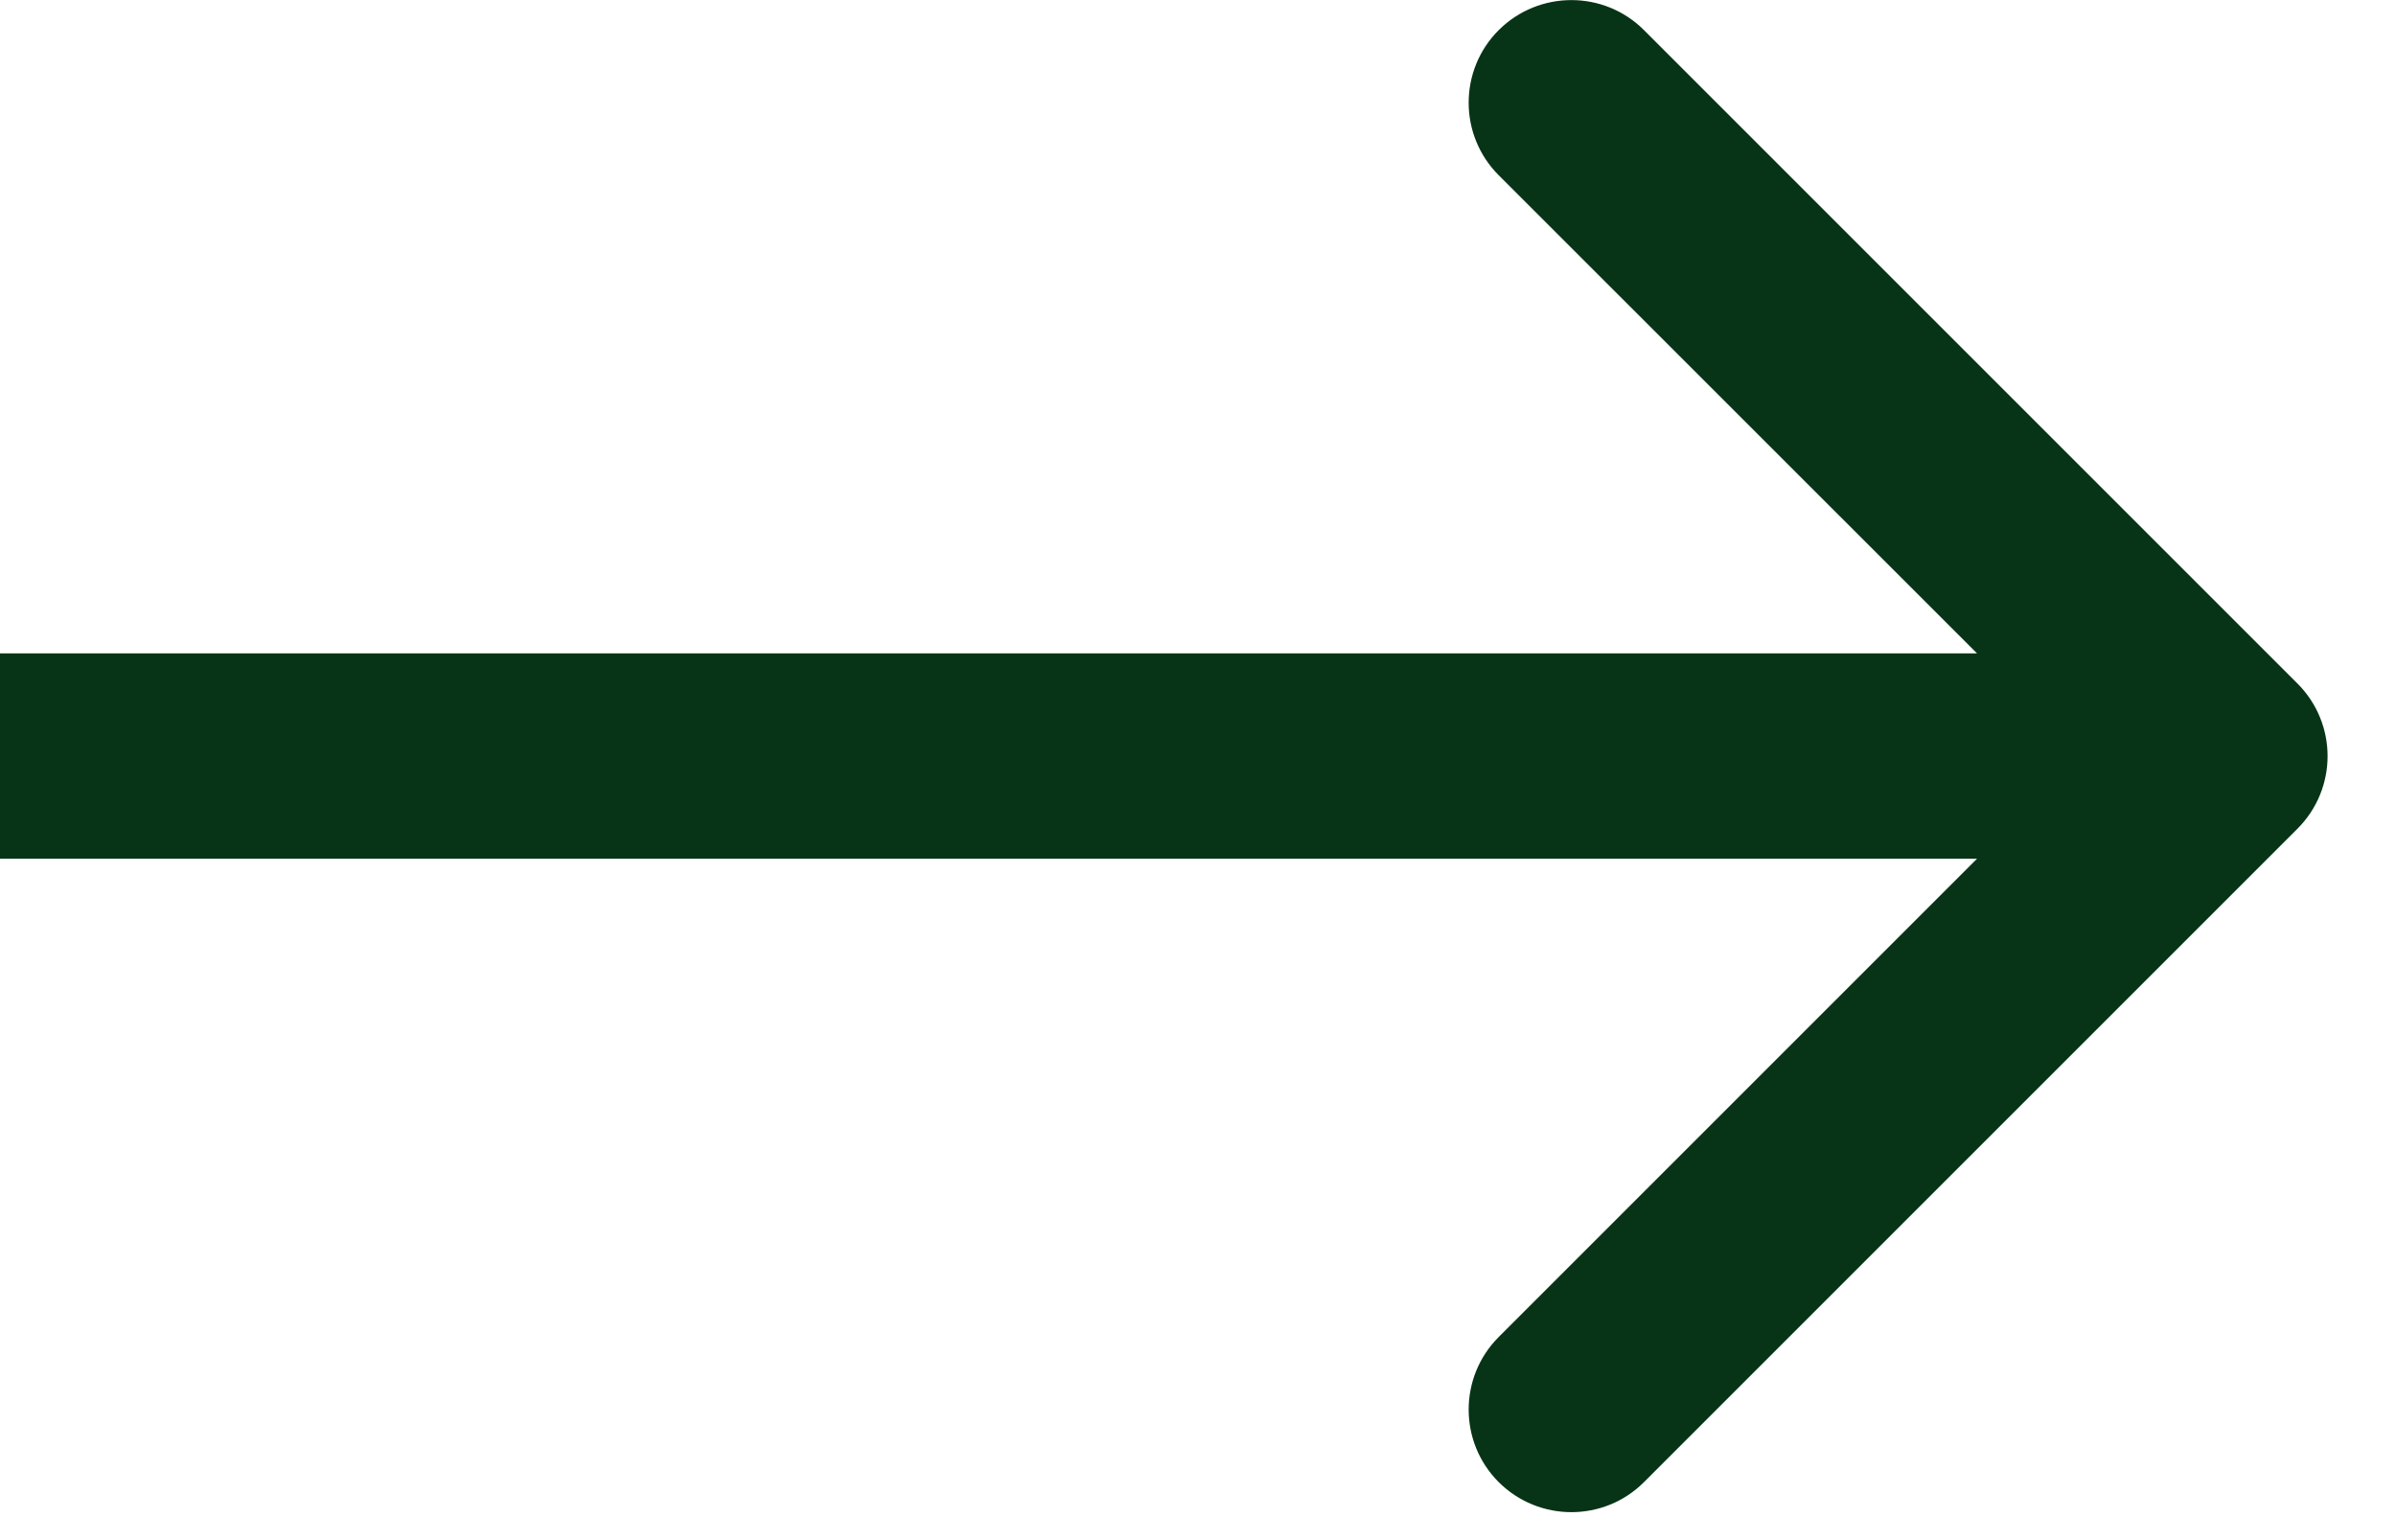<?xml version="1.0" encoding="UTF-8"?> <svg xmlns="http://www.w3.org/2000/svg" width="14" height="9" viewBox="0 0 14 9" fill="none"><path d="M13.424 4.843C13.659 4.608 13.659 4.229 13.424 3.994L9.606 0.176C9.372 -0.058 8.992 -0.058 8.757 0.176C8.523 0.41 8.523 0.79 8.757 1.024L12.152 4.418L8.757 7.813C8.523 8.047 8.523 8.427 8.757 8.661C8.992 8.895 9.372 8.895 9.606 8.661L13.424 4.843ZM0 4.418V5.018H13V4.418V3.818H0V4.418Z" fill="#073416"></path></svg> 